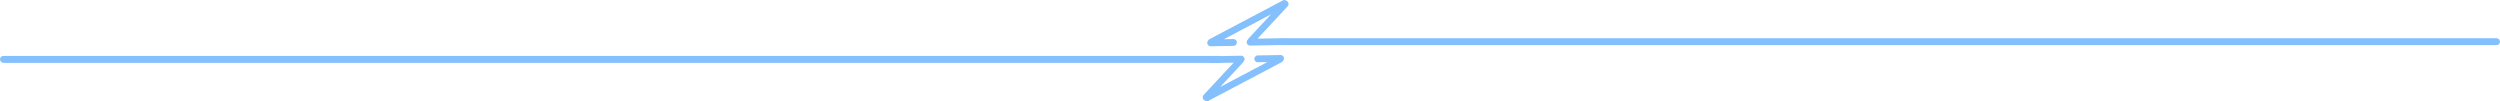 <?xml version="1.0" encoding="UTF-8"?> <svg xmlns="http://www.w3.org/2000/svg" width="720" height="29.173" viewBox="0 0 720 29.173"><g id="Group_3593" data-name="Group 3593" transform="translate(-323 -2136)"><g id="Group_3592" data-name="Group 3592" transform="translate(694.572 2164.734) rotate(179)"><path id="Union_3" data-name="Union 3" d="M.586,12.7a.943.943,0,0,1-.309-.214,1.007,1.007,0,0,1,0-1.387L9.094,1.962H2.8A.981.981,0,1,1,2.8,0h8.45a.981.981,0,0,1,.614,1.746.979.979,0,0,1-.212.335L5.088,8.889l13.7-6.927H16.055a.981.981,0,0,1,0-1.962h6.557a.981.981,0,0,1,.66,1.706.953.953,0,0,1-.394.372L1.609,12.83a.915.915,0,0,1-.414.1A.93.93,0,0,1,.586,12.7Z" transform="translate(0 15.808)" fill="#83c0fd"></path><path id="Union_4" data-name="Union 4" d="M.586,12.7a.943.943,0,0,1-.309-.214,1.007,1.007,0,0,1,0-1.387L9.094,1.962H2.8A.981.981,0,1,1,2.8,0h8.45a.981.981,0,0,1,.614,1.746.979.979,0,0,1-.212.335L5.088,8.889l13.7-6.927H16.055a.981.981,0,0,1,0-1.962h6.557a.981.981,0,0,1,.66,1.706.953.953,0,0,1-.394.372L1.609,12.83a.915.915,0,0,1-.414.1A.93.93,0,0,1,.586,12.7Z" transform="translate(25.174 12.93) rotate(180)" fill="#83c0fd"></path></g><rect id="Rectangle_239" data-name="Rectangle 239" width="352" height="2" rx="1" transform="translate(691 2147)" fill="#83c0fd"></rect><rect id="Rectangle_240" data-name="Rectangle 240" width="352" height="2" rx="1" transform="translate(323 2152.1)" fill="#83c0fd"></rect></g></svg> 